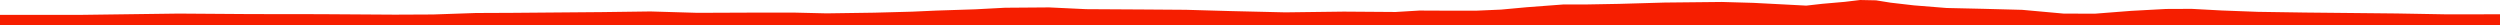 <?xml version="1.0" encoding="iso-8859-1"?>
<!DOCTYPE svg PUBLIC "-//W3C//DTD SVG 1.0//EN"
"http://www.w3.org/TR/2001/
REC-SVG-20010904/DTD/svg10.dtd">

<svg viewBox="0 0 45495.617 455.967" preserveAspectRatio="none" xmlns="http://www.w3.org/2000/svg" xmlns:xlink="http://www.w3.org/1999/xlink">
  <polygon points="0,455.967 0,270.767  1449.889,270.767 3249.794,247.092 4560.933,256.297 5830.633,258 7184.716,266.639 7881.615,263.476 8661.789,236.588 9318.062,233.761 10953.428,220.235 11837.192,208.399 12692.8,233.459 13644.728,229.659 14432.769,228.748 15041.517,243.092 15910.078,230.768 16600.663,212.178 17038.68,192.527 17747.259,169.546 18290.614,140.803 19090.889,134.807 19764.581,166.707 20833.588,172.977 21580.192,178.295 22394.595,201.528 23390.153,224.875 24453.451,211.337 25396.663,218.186 25830.49,191.955 26294.364,193.909 26875.404,193.794 27317.408,174.621 27787.451,131.319 28443.742,81.786 28868.873,81.178 29465.941,70.427 30295.392,46.488 31336.027,35.66 31910.947,52.148 32472.384,81.226 32870.897,102.327 33162.052,69.4 33574.484,33.301 33851.371,0 34140.114,5.996 34405.541,48.61 34830.915,97.719 35423.633,145.349 36094.513,160.501 36801.144,179.117 37555.409,247.397 38124.456,248.959 38784.044,197.538 39419.347,163.261 39883.753,161.299 40430.746,190.571 41089.824,215.375 41945.816,228.287 43618.798,245.057 44522.405,261.039 45495.617,259.911  45495.617,455.967" style="fill:#f61e00;stroke-width:1" />
</svg>